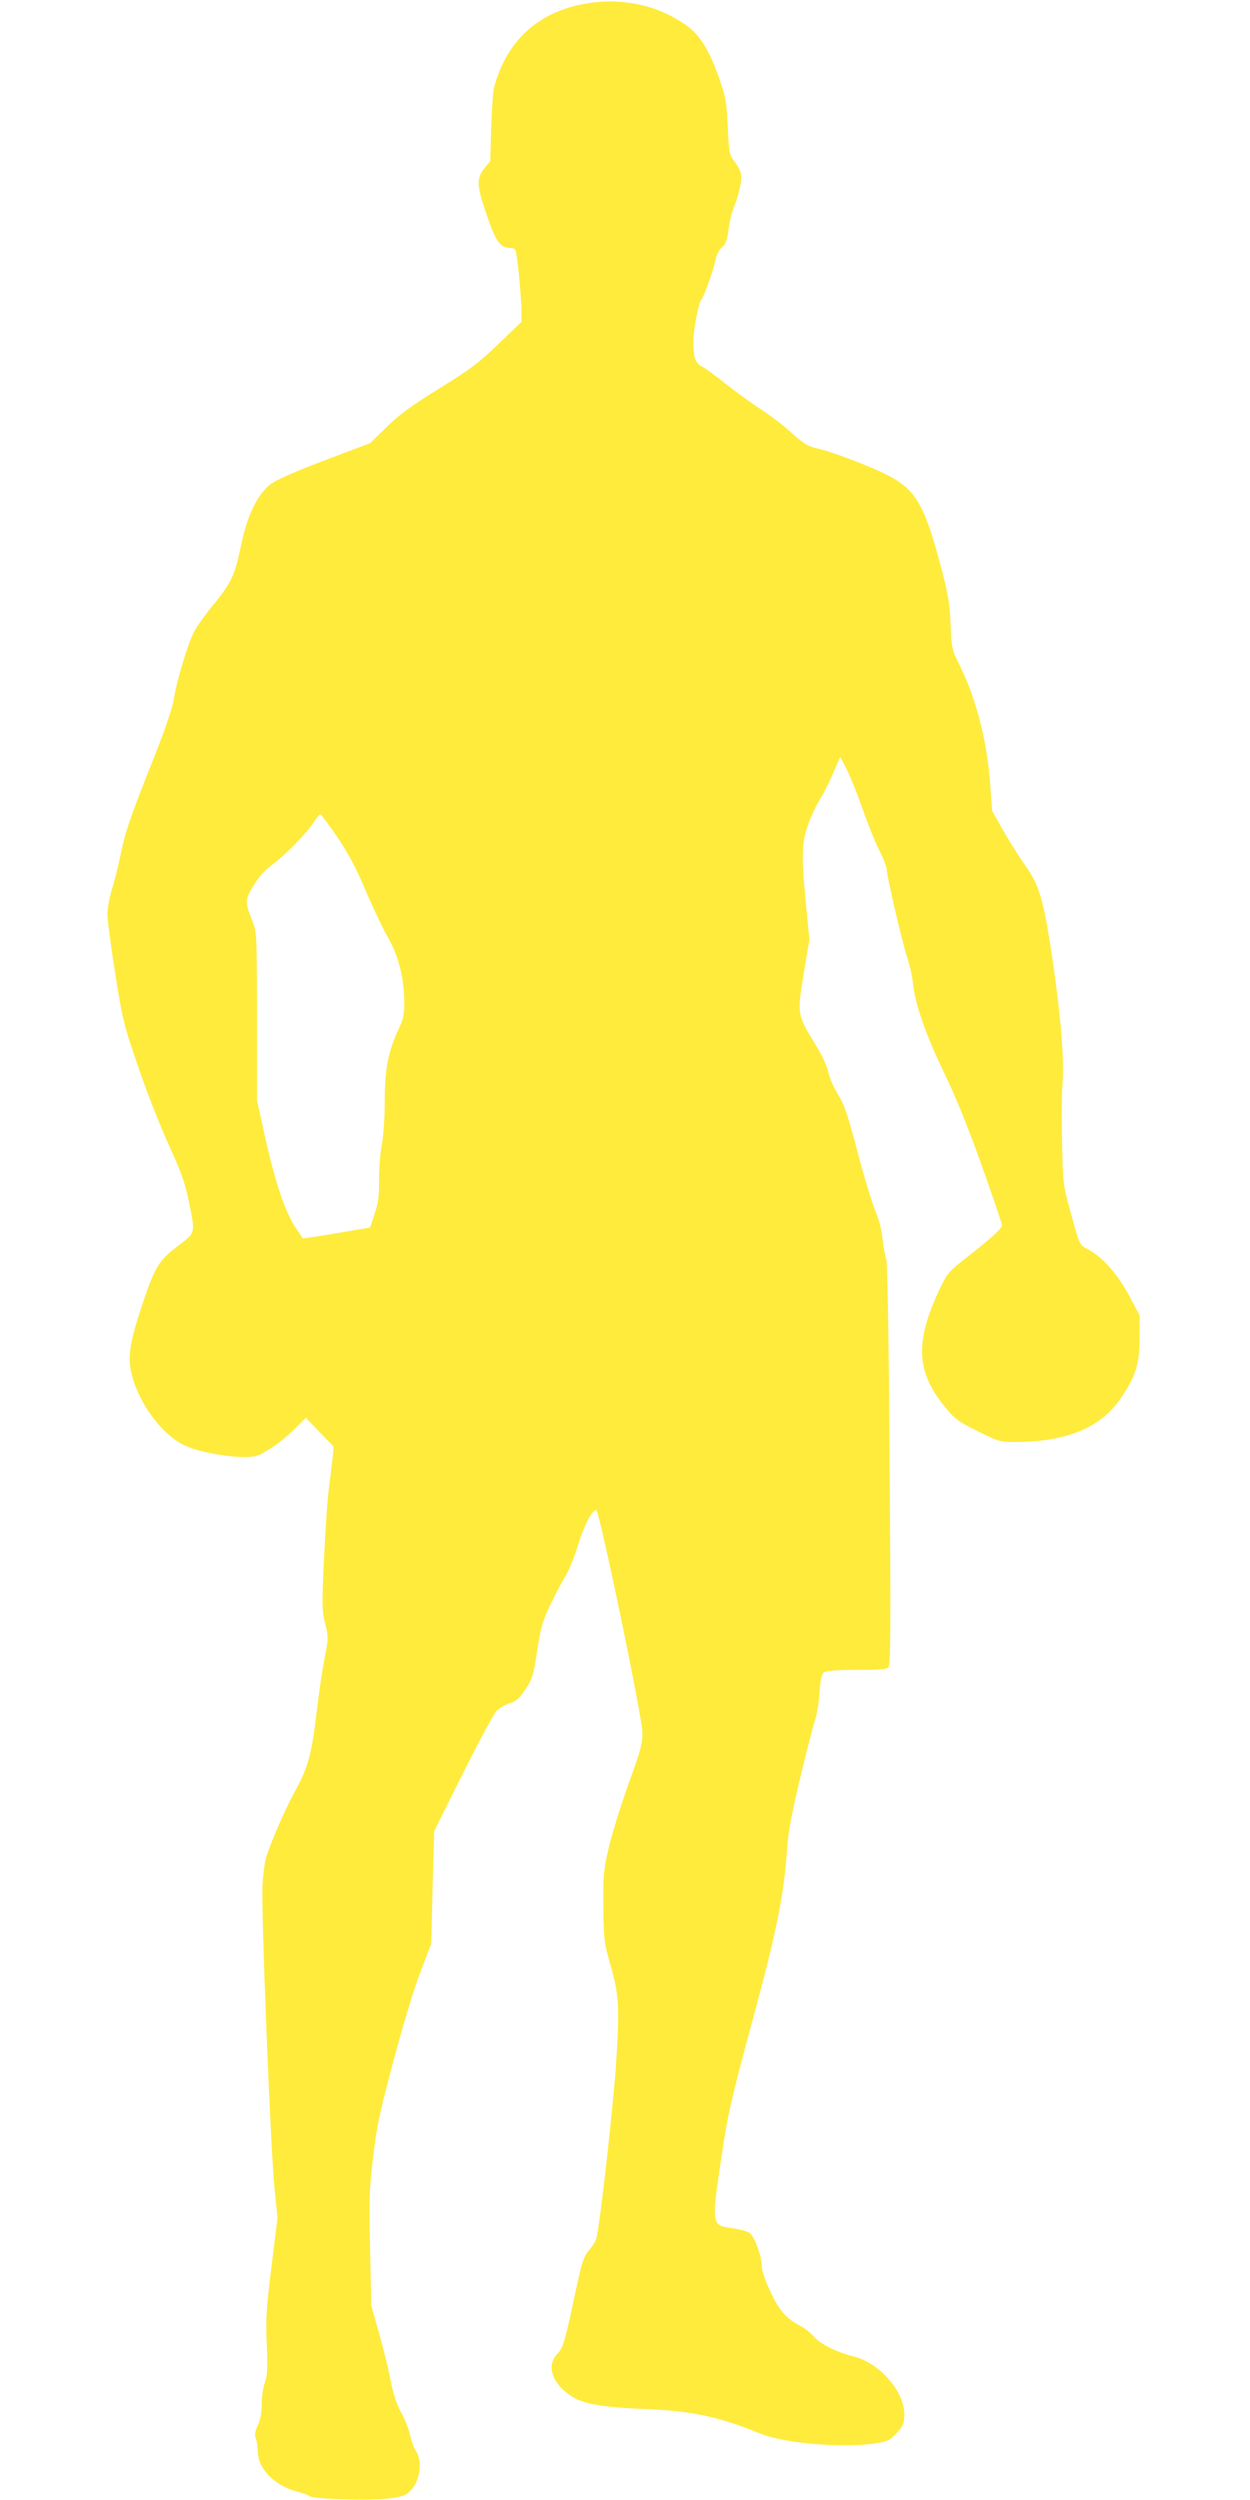 <?xml version="1.0" standalone="no"?>
<!DOCTYPE svg PUBLIC "-//W3C//DTD SVG 20010904//EN"
 "http://www.w3.org/TR/2001/REC-SVG-20010904/DTD/svg10.dtd">
<svg version="1.0" xmlns="http://www.w3.org/2000/svg"
 width="640pt" height="1280pt" viewBox="0 0 640 1280"
 preserveAspectRatio="xMidYMid meet">
<g transform="translate(0,1280) scale(0.1,-0.1)"
fill="#ffeb3b" stroke="none">
<path d="M2990 12780 c-239 -44 -398 -192 -461 -430 -5 -19 -11 -111 -14 -205
l-5 -170 -30 -37 c-40 -49 -39 -87 4 -215 55 -165 75 -193 136 -193 14 0 21
-9 24 -32 11 -65 26 -240 26 -292 l0 -54 -118 -113 c-102 -98 -144 -130 -303
-228 -143 -89 -203 -132 -269 -197 l-85 -83 -233 -88 c-158 -60 -247 -100
-278 -123 -66 -52 -118 -159 -149 -308 -31 -153 -50 -195 -138 -303 -41 -49
-86 -112 -101 -139 -33 -60 -92 -257 -107 -355 -8 -47 -49 -166 -129 -365 -93
-235 -121 -319 -139 -410 -13 -63 -34 -149 -47 -190 -13 -41 -24 -100 -24
-130 0 -30 18 -167 40 -305 38 -239 43 -260 119 -481 43 -127 114 -306 156
-398 63 -138 81 -188 101 -284 35 -171 37 -161 -56 -232 -97 -74 -116 -105
-180 -294 -66 -198 -78 -275 -56 -362 40 -160 167 -324 286 -371 71 -29 205
-53 289 -53 59 0 72 4 130 40 36 21 92 66 126 100 l61 61 71 -74 71 -73 -4
-49 c-3 -28 -11 -97 -19 -155 -8 -58 -19 -223 -26 -368 -11 -243 -11 -268 6
-335 17 -71 17 -74 -4 -182 -12 -60 -30 -186 -41 -280 -24 -205 -43 -275 -107
-391 -52 -94 -133 -281 -152 -349 -6 -22 -14 -83 -17 -135 -8 -120 41 -1343
61 -1550 l16 -155 -31 -250 c-27 -218 -30 -268 -24 -400 5 -124 3 -158 -10
-194 -9 -24 -16 -73 -16 -110 0 -44 -7 -80 -20 -109 -15 -32 -17 -49 -10 -68
6 -14 10 -44 10 -66 0 -86 86 -175 198 -204 31 -8 61 -19 68 -25 18 -15 316
-23 408 -11 67 9 84 15 108 40 48 47 63 152 29 200 -11 15 -24 52 -31 82 -6
30 -26 83 -46 118 -24 44 -40 94 -54 163 -10 55 -37 164 -59 242 l-40 142 -6
285 c-6 255 -5 305 15 470 18 162 32 225 105 500 48 181 107 375 139 457 l54
142 7 288 8 288 147 295 c81 162 159 307 173 321 15 14 44 31 66 38 29 8 48
23 69 54 48 69 52 81 73 219 17 112 27 147 64 226 24 51 60 119 79 150 19 31
48 103 65 159 30 101 75 187 94 180 17 -5 236 -1061 236 -1137 1 -56 -9 -93
-70 -260 -38 -107 -84 -253 -101 -325 -28 -121 -30 -142 -29 -305 2 -166 3
-181 35 -295 45 -158 49 -215 31 -500 -12 -199 -81 -818 -101 -904 -3 -13 -20
-41 -38 -62 -29 -35 -36 -57 -70 -216 -56 -262 -62 -282 -93 -315 -59 -62 -25
-156 80 -221 60 -37 162 -53 383 -62 227 -9 370 -40 579 -126 124 -50 432 -75
594 -48 58 10 70 16 103 53 33 36 37 47 38 94 1 117 -125 262 -256 296 -94 24
-172 63 -206 102 -17 19 -48 44 -69 55 -73 37 -110 79 -155 177 -28 60 -44
109 -44 133 0 47 -34 140 -59 164 -12 10 -50 21 -94 27 -105 15 -105 16 -52
372 31 208 47 281 154 677 127 468 165 655 181 894 7 92 23 179 69 370 33 138
67 270 76 294 8 25 18 86 21 135 5 65 11 95 22 103 11 9 61 13 168 13 122 0
154 3 164 15 10 12 11 228 5 1037 -4 600 -11 1033 -17 1048 -5 14 -14 61 -19
105 -5 50 -20 106 -39 150 -16 39 -57 173 -90 300 -50 190 -68 241 -99 291
-22 34 -44 86 -50 115 -7 33 -34 90 -70 148 -89 145 -90 149 -56 356 l29 174
-17 178 c-24 245 -23 313 8 404 14 41 40 99 59 129 30 50 50 89 93 190 l15 35
35 -68 c19 -38 55 -128 80 -200 25 -73 63 -167 84 -209 22 -43 39 -87 39 -99
0 -33 77 -364 104 -449 14 -41 28 -104 31 -140 11 -103 66 -261 160 -455 58
-120 122 -277 191 -471 57 -160 104 -298 104 -307 0 -17 -46 -59 -183 -167
-90 -71 -98 -80 -136 -160 -127 -270 -121 -423 26 -602 51 -63 67 -75 167
-125 104 -52 115 -56 186 -56 271 -1 450 73 554 232 73 111 90 168 91 301 l0
115 -53 100 c-59 110 -137 199 -209 237 -48 25 -44 17 -96 208 -33 120 -35
133 -39 340 -3 118 -2 251 2 295 10 126 -8 347 -50 635 -47 317 -68 388 -145
495 -30 43 -80 122 -110 175 l-55 98 -10 134 c-16 226 -72 442 -158 615 -38
76 -40 82 -45 208 -5 116 -12 152 -60 333 -77 283 -124 360 -268 432 -82 42
-272 114 -339 130 -66 15 -77 21 -160 95 -35 32 -103 83 -150 113 -46 30 -125
88 -175 127 -49 40 -104 80 -121 88 -34 18 -44 46 -44 127 0 59 26 198 40 214
15 19 59 141 72 199 6 31 19 58 35 71 19 17 26 36 33 91 5 39 18 91 28 116 11
25 25 71 31 101 13 61 8 83 -32 136 -23 30 -25 45 -31 175 -6 127 -11 153 -43
244 -47 136 -96 218 -157 264 -148 112 -341 155 -536 119z m-1262 -4267 c58
-87 97 -160 146 -277 37 -87 88 -194 113 -237 53 -91 82 -208 83 -330 0 -65
-5 -87 -30 -140 -52 -112 -70 -205 -70 -363 0 -82 -6 -177 -15 -226 -9 -47
-15 -130 -14 -185 0 -80 -4 -114 -23 -170 l-23 -70 -125 -21 c-69 -12 -146
-25 -172 -28 l-47 -7 -39 58 c-52 78 -103 230 -154 458 l-42 190 0 430 c-1
426 -1 431 -24 490 -38 97 -38 106 3 176 26 45 56 79 102 114 73 56 171 157
210 216 14 21 29 39 33 39 5 0 44 -53 88 -117z"/>
</g>
</svg>
